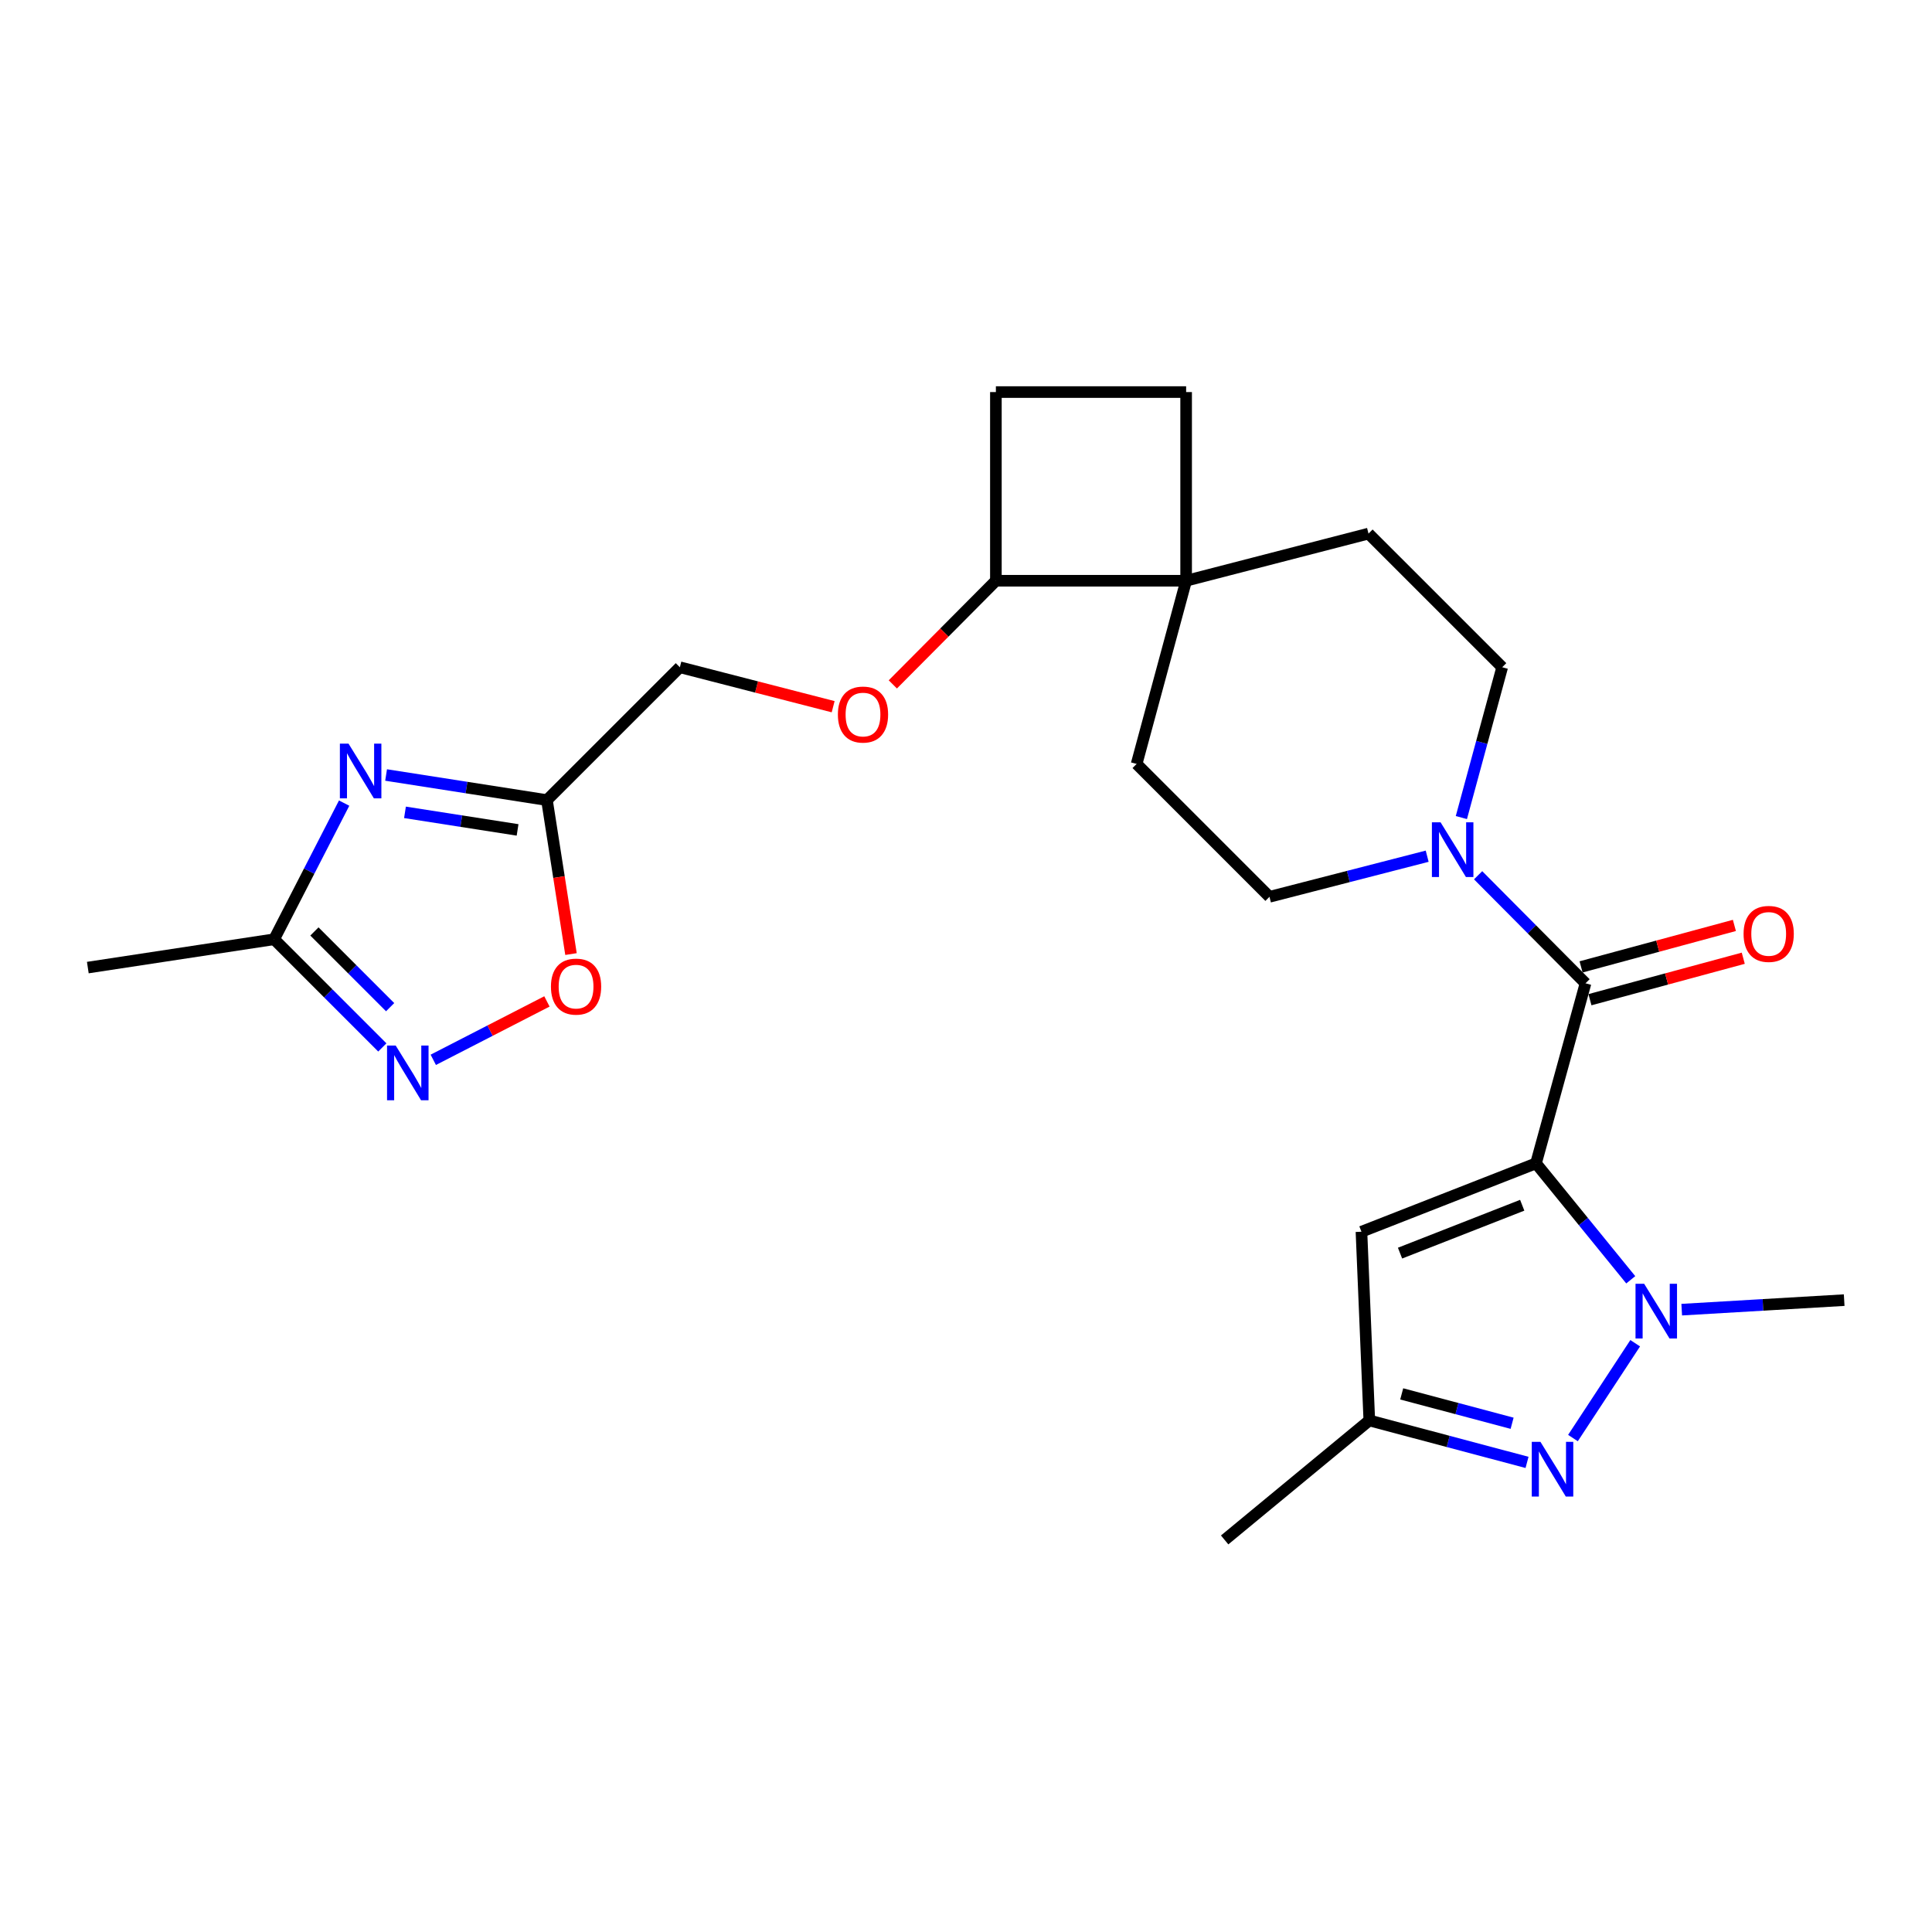 <?xml version='1.0' encoding='iso-8859-1'?>
<svg version='1.1' baseProfile='full'
              xmlns='http://www.w3.org/2000/svg'
                      xmlns:rdkit='http://www.rdkit.org/xml'
                      xmlns:xlink='http://www.w3.org/1999/xlink'
                  xml:space='preserve'
width='1000px' height='1000px' viewBox='0 0 1000 1000'>
<!-- END OF HEADER -->
<rect style='opacity:1.0;fill:#FFFFFF;stroke:none' width='1000' height='1000' x='0' y='0'> </rect>
<path class='bond-0' d='M 795.032,602.143 L 819.553,632.281' style='fill:none;fill-rule:evenodd;stroke:#000000;stroke-width:6px;stroke-linecap:butt;stroke-linejoin:miter;stroke-opacity:1' />
<path class='bond-0' d='M 819.553,632.281 L 844.074,662.419' style='fill:none;fill-rule:evenodd;stroke:#0000FF;stroke-width:6px;stroke-linecap:butt;stroke-linejoin:miter;stroke-opacity:1' />
<path class='bond-1' d='M 795.032,602.143 L 820.658,508.953' style='fill:none;fill-rule:evenodd;stroke:#000000;stroke-width:6px;stroke-linecap:butt;stroke-linejoin:miter;stroke-opacity:1' />
<path class='bond-4' d='M 795.032,602.143 L 704.686,637.542' style='fill:none;fill-rule:evenodd;stroke:#000000;stroke-width:6px;stroke-linecap:butt;stroke-linejoin:miter;stroke-opacity:1' />
<path class='bond-4' d='M 787.898,623.832 L 724.656,648.612' style='fill:none;fill-rule:evenodd;stroke:#000000;stroke-width:6px;stroke-linecap:butt;stroke-linejoin:miter;stroke-opacity:1' />
<path class='bond-2' d='M 846.378,695.256 L 814.16,744.334' style='fill:none;fill-rule:evenodd;stroke:#0000FF;stroke-width:6px;stroke-linecap:butt;stroke-linejoin:miter;stroke-opacity:1' />
<path class='bond-22' d='M 870.456,677.876 L 912.5,675.409' style='fill:none;fill-rule:evenodd;stroke:#0000FF;stroke-width:6px;stroke-linecap:butt;stroke-linejoin:miter;stroke-opacity:1' />
<path class='bond-22' d='M 912.5,675.409 L 954.545,672.942' style='fill:none;fill-rule:evenodd;stroke:#000000;stroke-width:6px;stroke-linecap:butt;stroke-linejoin:miter;stroke-opacity:1' />
<path class='bond-5' d='M 820.658,508.953 L 792.865,480.993' style='fill:none;fill-rule:evenodd;stroke:#000000;stroke-width:6px;stroke-linecap:butt;stroke-linejoin:miter;stroke-opacity:1' />
<path class='bond-5' d='M 792.865,480.993 L 765.071,453.033' style='fill:none;fill-rule:evenodd;stroke:#0000FF;stroke-width:6px;stroke-linecap:butt;stroke-linejoin:miter;stroke-opacity:1' />
<path class='bond-12' d='M 822.955,517.444 L 862.634,506.711' style='fill:none;fill-rule:evenodd;stroke:#000000;stroke-width:6px;stroke-linecap:butt;stroke-linejoin:miter;stroke-opacity:1' />
<path class='bond-12' d='M 862.634,506.711 L 902.312,495.978' style='fill:none;fill-rule:evenodd;stroke:#FF0000;stroke-width:6px;stroke-linecap:butt;stroke-linejoin:miter;stroke-opacity:1' />
<path class='bond-12' d='M 818.362,500.462 L 858.04,489.729' style='fill:none;fill-rule:evenodd;stroke:#000000;stroke-width:6px;stroke-linecap:butt;stroke-linejoin:miter;stroke-opacity:1' />
<path class='bond-12' d='M 858.04,489.729 L 897.719,478.996' style='fill:none;fill-rule:evenodd;stroke:#FF0000;stroke-width:6px;stroke-linecap:butt;stroke-linejoin:miter;stroke-opacity:1' />
<path class='bond-25' d='M 790.391,756.935 L 749.571,746.077' style='fill:none;fill-rule:evenodd;stroke:#0000FF;stroke-width:6px;stroke-linecap:butt;stroke-linejoin:miter;stroke-opacity:1' />
<path class='bond-25' d='M 749.571,746.077 L 708.752,735.219' style='fill:none;fill-rule:evenodd;stroke:#000000;stroke-width:6px;stroke-linecap:butt;stroke-linejoin:miter;stroke-opacity:1' />
<path class='bond-25' d='M 782.667,736.676 L 754.094,729.075' style='fill:none;fill-rule:evenodd;stroke:#0000FF;stroke-width:6px;stroke-linecap:butt;stroke-linejoin:miter;stroke-opacity:1' />
<path class='bond-25' d='M 754.094,729.075 L 725.52,721.475' style='fill:none;fill-rule:evenodd;stroke:#000000;stroke-width:6px;stroke-linecap:butt;stroke-linejoin:miter;stroke-opacity:1' />
<path class='bond-3' d='M 199.842,401.136 L 241.469,407.633' style='fill:none;fill-rule:evenodd;stroke:#0000FF;stroke-width:6px;stroke-linecap:butt;stroke-linejoin:miter;stroke-opacity:1' />
<path class='bond-3' d='M 241.469,407.633 L 283.097,414.13' style='fill:none;fill-rule:evenodd;stroke:#000000;stroke-width:6px;stroke-linecap:butt;stroke-linejoin:miter;stroke-opacity:1' />
<path class='bond-3' d='M 209.617,420.467 L 238.757,425.015' style='fill:none;fill-rule:evenodd;stroke:#0000FF;stroke-width:6px;stroke-linecap:butt;stroke-linejoin:miter;stroke-opacity:1' />
<path class='bond-3' d='M 238.757,425.015 L 267.896,429.563' style='fill:none;fill-rule:evenodd;stroke:#000000;stroke-width:6px;stroke-linecap:butt;stroke-linejoin:miter;stroke-opacity:1' />
<path class='bond-8' d='M 178.125,415.687 L 160.012,450.924' style='fill:none;fill-rule:evenodd;stroke:#0000FF;stroke-width:6px;stroke-linecap:butt;stroke-linejoin:miter;stroke-opacity:1' />
<path class='bond-8' d='M 160.012,450.924 L 141.899,486.161' style='fill:none;fill-rule:evenodd;stroke:#000000;stroke-width:6px;stroke-linecap:butt;stroke-linejoin:miter;stroke-opacity:1' />
<path class='bond-10' d='M 704.686,637.542 L 708.752,735.219' style='fill:none;fill-rule:evenodd;stroke:#000000;stroke-width:6px;stroke-linecap:butt;stroke-linejoin:miter;stroke-opacity:1' />
<path class='bond-14' d='M 756.401,423.17 L 766.965,384.267' style='fill:none;fill-rule:evenodd;stroke:#0000FF;stroke-width:6px;stroke-linecap:butt;stroke-linejoin:miter;stroke-opacity:1' />
<path class='bond-14' d='M 766.965,384.267 L 777.528,345.364' style='fill:none;fill-rule:evenodd;stroke:#000000;stroke-width:6px;stroke-linecap:butt;stroke-linejoin:miter;stroke-opacity:1' />
<path class='bond-15' d='M 738.705,443.172 L 697.892,453.681' style='fill:none;fill-rule:evenodd;stroke:#0000FF;stroke-width:6px;stroke-linecap:butt;stroke-linejoin:miter;stroke-opacity:1' />
<path class='bond-15' d='M 697.892,453.681 L 657.08,464.19' style='fill:none;fill-rule:evenodd;stroke:#000000;stroke-width:6px;stroke-linecap:butt;stroke-linejoin:miter;stroke-opacity:1' />
<path class='bond-6' d='M 283.097,414.13 L 351.893,345.364' style='fill:none;fill-rule:evenodd;stroke:#000000;stroke-width:6px;stroke-linecap:butt;stroke-linejoin:miter;stroke-opacity:1' />
<path class='bond-9' d='M 283.097,414.13 L 289.323,453.977' style='fill:none;fill-rule:evenodd;stroke:#000000;stroke-width:6px;stroke-linecap:butt;stroke-linejoin:miter;stroke-opacity:1' />
<path class='bond-9' d='M 289.323,453.977 L 295.549,493.824' style='fill:none;fill-rule:evenodd;stroke:#FF0000;stroke-width:6px;stroke-linecap:butt;stroke-linejoin:miter;stroke-opacity:1' />
<path class='bond-7' d='M 224.264,548.561 L 253.677,533.447' style='fill:none;fill-rule:evenodd;stroke:#0000FF;stroke-width:6px;stroke-linecap:butt;stroke-linejoin:miter;stroke-opacity:1' />
<path class='bond-7' d='M 253.677,533.447 L 283.09,518.332' style='fill:none;fill-rule:evenodd;stroke:#FF0000;stroke-width:6px;stroke-linecap:butt;stroke-linejoin:miter;stroke-opacity:1' />
<path class='bond-28' d='M 197.89,542.152 L 169.895,514.156' style='fill:none;fill-rule:evenodd;stroke:#0000FF;stroke-width:6px;stroke-linecap:butt;stroke-linejoin:miter;stroke-opacity:1' />
<path class='bond-28' d='M 169.895,514.156 L 141.899,486.161' style='fill:none;fill-rule:evenodd;stroke:#000000;stroke-width:6px;stroke-linecap:butt;stroke-linejoin:miter;stroke-opacity:1' />
<path class='bond-28' d='M 201.931,521.313 L 182.334,501.717' style='fill:none;fill-rule:evenodd;stroke:#0000FF;stroke-width:6px;stroke-linecap:butt;stroke-linejoin:miter;stroke-opacity:1' />
<path class='bond-28' d='M 182.334,501.717 L 162.738,482.12' style='fill:none;fill-rule:evenodd;stroke:#000000;stroke-width:6px;stroke-linecap:butt;stroke-linejoin:miter;stroke-opacity:1' />
<path class='bond-23' d='M 141.899,486.161 L 45.455,500.821' style='fill:none;fill-rule:evenodd;stroke:#000000;stroke-width:6px;stroke-linecap:butt;stroke-linejoin:miter;stroke-opacity:1' />
<path class='bond-24' d='M 708.752,735.219 L 633.877,797.065' style='fill:none;fill-rule:evenodd;stroke:#000000;stroke-width:6px;stroke-linecap:butt;stroke-linejoin:miter;stroke-opacity:1' />
<path class='bond-11' d='M 613.939,300.591 L 588.313,395.414' style='fill:none;fill-rule:evenodd;stroke:#000000;stroke-width:6px;stroke-linecap:butt;stroke-linejoin:miter;stroke-opacity:1' />
<path class='bond-13' d='M 613.939,300.591 L 515.471,300.591' style='fill:none;fill-rule:evenodd;stroke:#000000;stroke-width:6px;stroke-linecap:butt;stroke-linejoin:miter;stroke-opacity:1' />
<path class='bond-19' d='M 613.939,300.591 L 613.939,202.935' style='fill:none;fill-rule:evenodd;stroke:#000000;stroke-width:6px;stroke-linecap:butt;stroke-linejoin:miter;stroke-opacity:1' />
<path class='bond-26' d='M 613.939,300.591 L 708.341,276.187' style='fill:none;fill-rule:evenodd;stroke:#000000;stroke-width:6px;stroke-linecap:butt;stroke-linejoin:miter;stroke-opacity:1' />
<path class='bond-16' d='M 515.471,300.591 L 488.798,327.417' style='fill:none;fill-rule:evenodd;stroke:#000000;stroke-width:6px;stroke-linecap:butt;stroke-linejoin:miter;stroke-opacity:1' />
<path class='bond-16' d='M 488.798,327.417 L 462.124,354.242' style='fill:none;fill-rule:evenodd;stroke:#FF0000;stroke-width:6px;stroke-linecap:butt;stroke-linejoin:miter;stroke-opacity:1' />
<path class='bond-27' d='M 515.471,300.591 L 515.471,202.935' style='fill:none;fill-rule:evenodd;stroke:#000000;stroke-width:6px;stroke-linecap:butt;stroke-linejoin:miter;stroke-opacity:1' />
<path class='bond-18' d='M 777.528,345.364 L 708.341,276.187' style='fill:none;fill-rule:evenodd;stroke:#000000;stroke-width:6px;stroke-linecap:butt;stroke-linejoin:miter;stroke-opacity:1' />
<path class='bond-17' d='M 657.08,464.19 L 588.313,395.414' style='fill:none;fill-rule:evenodd;stroke:#000000;stroke-width:6px;stroke-linecap:butt;stroke-linejoin:miter;stroke-opacity:1' />
<path class='bond-20' d='M 431.239,365.791 L 391.566,355.578' style='fill:none;fill-rule:evenodd;stroke:#FF0000;stroke-width:6px;stroke-linecap:butt;stroke-linejoin:miter;stroke-opacity:1' />
<path class='bond-20' d='M 391.566,355.578 L 351.893,345.364' style='fill:none;fill-rule:evenodd;stroke:#000000;stroke-width:6px;stroke-linecap:butt;stroke-linejoin:miter;stroke-opacity:1' />
<path class='bond-21' d='M 613.939,202.935 L 515.471,202.935' style='fill:none;fill-rule:evenodd;stroke:#000000;stroke-width:6px;stroke-linecap:butt;stroke-linejoin:miter;stroke-opacity:1' />
<path  class='atom-1' d='M 851.02 664.49
L 860.3 679.49
Q 861.22 680.97, 862.7 683.65
Q 864.18 686.33, 864.26 686.49
L 864.26 664.49
L 868.02 664.49
L 868.02 692.81
L 864.14 692.81
L 854.18 676.41
Q 853.02 674.49, 851.78 672.29
Q 850.58 670.09, 850.22 669.41
L 850.22 692.81
L 846.54 692.81
L 846.54 664.49
L 851.02 664.49
' fill='#0000FF'/>
<path  class='atom-3' d='M 797.324 746.284
L 806.604 761.284
Q 807.524 762.764, 809.004 765.444
Q 810.484 768.124, 810.564 768.284
L 810.564 746.284
L 814.324 746.284
L 814.324 774.604
L 810.444 774.604
L 800.484 758.204
Q 799.324 756.284, 798.084 754.084
Q 796.884 751.884, 796.524 751.204
L 796.524 774.604
L 792.844 774.604
L 792.844 746.284
L 797.324 746.284
' fill='#0000FF'/>
<path  class='atom-4' d='M 180.402 384.919
L 189.682 399.919
Q 190.602 401.399, 192.082 404.079
Q 193.562 406.759, 193.642 406.919
L 193.642 384.919
L 197.402 384.919
L 197.402 413.239
L 193.522 413.239
L 183.562 396.839
Q 182.402 394.919, 181.162 392.719
Q 179.962 390.519, 179.602 389.839
L 179.602 413.239
L 175.922 413.239
L 175.922 384.919
L 180.402 384.919
' fill='#0000FF'/>
<path  class='atom-6' d='M 745.632 425.616
L 754.912 440.616
Q 755.832 442.096, 757.312 444.776
Q 758.792 447.456, 758.872 447.616
L 758.872 425.616
L 762.632 425.616
L 762.632 453.936
L 758.752 453.936
L 748.792 437.536
Q 747.632 435.616, 746.392 433.416
Q 745.192 431.216, 744.832 430.536
L 744.832 453.936
L 741.152 453.936
L 741.152 425.616
L 745.632 425.616
' fill='#0000FF'/>
<path  class='atom-8' d='M 204.816 541.177
L 214.096 556.177
Q 215.016 557.657, 216.496 560.337
Q 217.976 563.017, 218.056 563.177
L 218.056 541.177
L 221.816 541.177
L 221.816 569.497
L 217.936 569.497
L 207.976 553.097
Q 206.816 551.177, 205.576 548.977
Q 204.376 546.777, 204.016 546.097
L 204.016 569.497
L 200.336 569.497
L 200.336 541.177
L 204.816 541.177
' fill='#0000FF'/>
<path  class='atom-10' d='M 285.168 510.665
Q 285.168 503.865, 288.528 500.065
Q 291.888 496.265, 298.168 496.265
Q 304.448 496.265, 307.808 500.065
Q 311.168 503.865, 311.168 510.665
Q 311.168 517.545, 307.768 521.465
Q 304.368 525.345, 298.168 525.345
Q 291.928 525.345, 288.528 521.465
Q 285.168 517.585, 285.168 510.665
M 298.168 522.145
Q 302.488 522.145, 304.808 519.265
Q 307.168 516.345, 307.168 510.665
Q 307.168 505.105, 304.808 502.305
Q 302.488 499.465, 298.168 499.465
Q 293.848 499.465, 291.488 502.265
Q 289.168 505.065, 289.168 510.665
Q 289.168 516.385, 291.488 519.265
Q 293.848 522.145, 298.168 522.145
' fill='#FF0000'/>
<path  class='atom-13' d='M 902.471 483.387
Q 902.471 476.587, 905.831 472.787
Q 909.191 468.987, 915.471 468.987
Q 921.751 468.987, 925.111 472.787
Q 928.471 476.587, 928.471 483.387
Q 928.471 490.267, 925.071 494.187
Q 921.671 498.067, 915.471 498.067
Q 909.231 498.067, 905.831 494.187
Q 902.471 490.307, 902.471 483.387
M 915.471 494.867
Q 919.791 494.867, 922.111 491.987
Q 924.471 489.067, 924.471 483.387
Q 924.471 477.827, 922.111 475.027
Q 919.791 472.187, 915.471 472.187
Q 911.151 472.187, 908.791 474.987
Q 906.471 477.787, 906.471 483.387
Q 906.471 489.107, 908.791 491.987
Q 911.151 494.867, 915.471 494.867
' fill='#FF0000'/>
<path  class='atom-17' d='M 433.686 369.848
Q 433.686 363.048, 437.046 359.248
Q 440.406 355.448, 446.686 355.448
Q 452.966 355.448, 456.326 359.248
Q 459.686 363.048, 459.686 369.848
Q 459.686 376.728, 456.286 380.648
Q 452.886 384.528, 446.686 384.528
Q 440.446 384.528, 437.046 380.648
Q 433.686 376.768, 433.686 369.848
M 446.686 381.328
Q 451.006 381.328, 453.326 378.448
Q 455.686 375.528, 455.686 369.848
Q 455.686 364.288, 453.326 361.488
Q 451.006 358.648, 446.686 358.648
Q 442.366 358.648, 440.006 361.448
Q 437.686 364.248, 437.686 369.848
Q 437.686 375.568, 440.006 378.448
Q 442.366 381.328, 446.686 381.328
' fill='#FF0000'/>
</svg>
